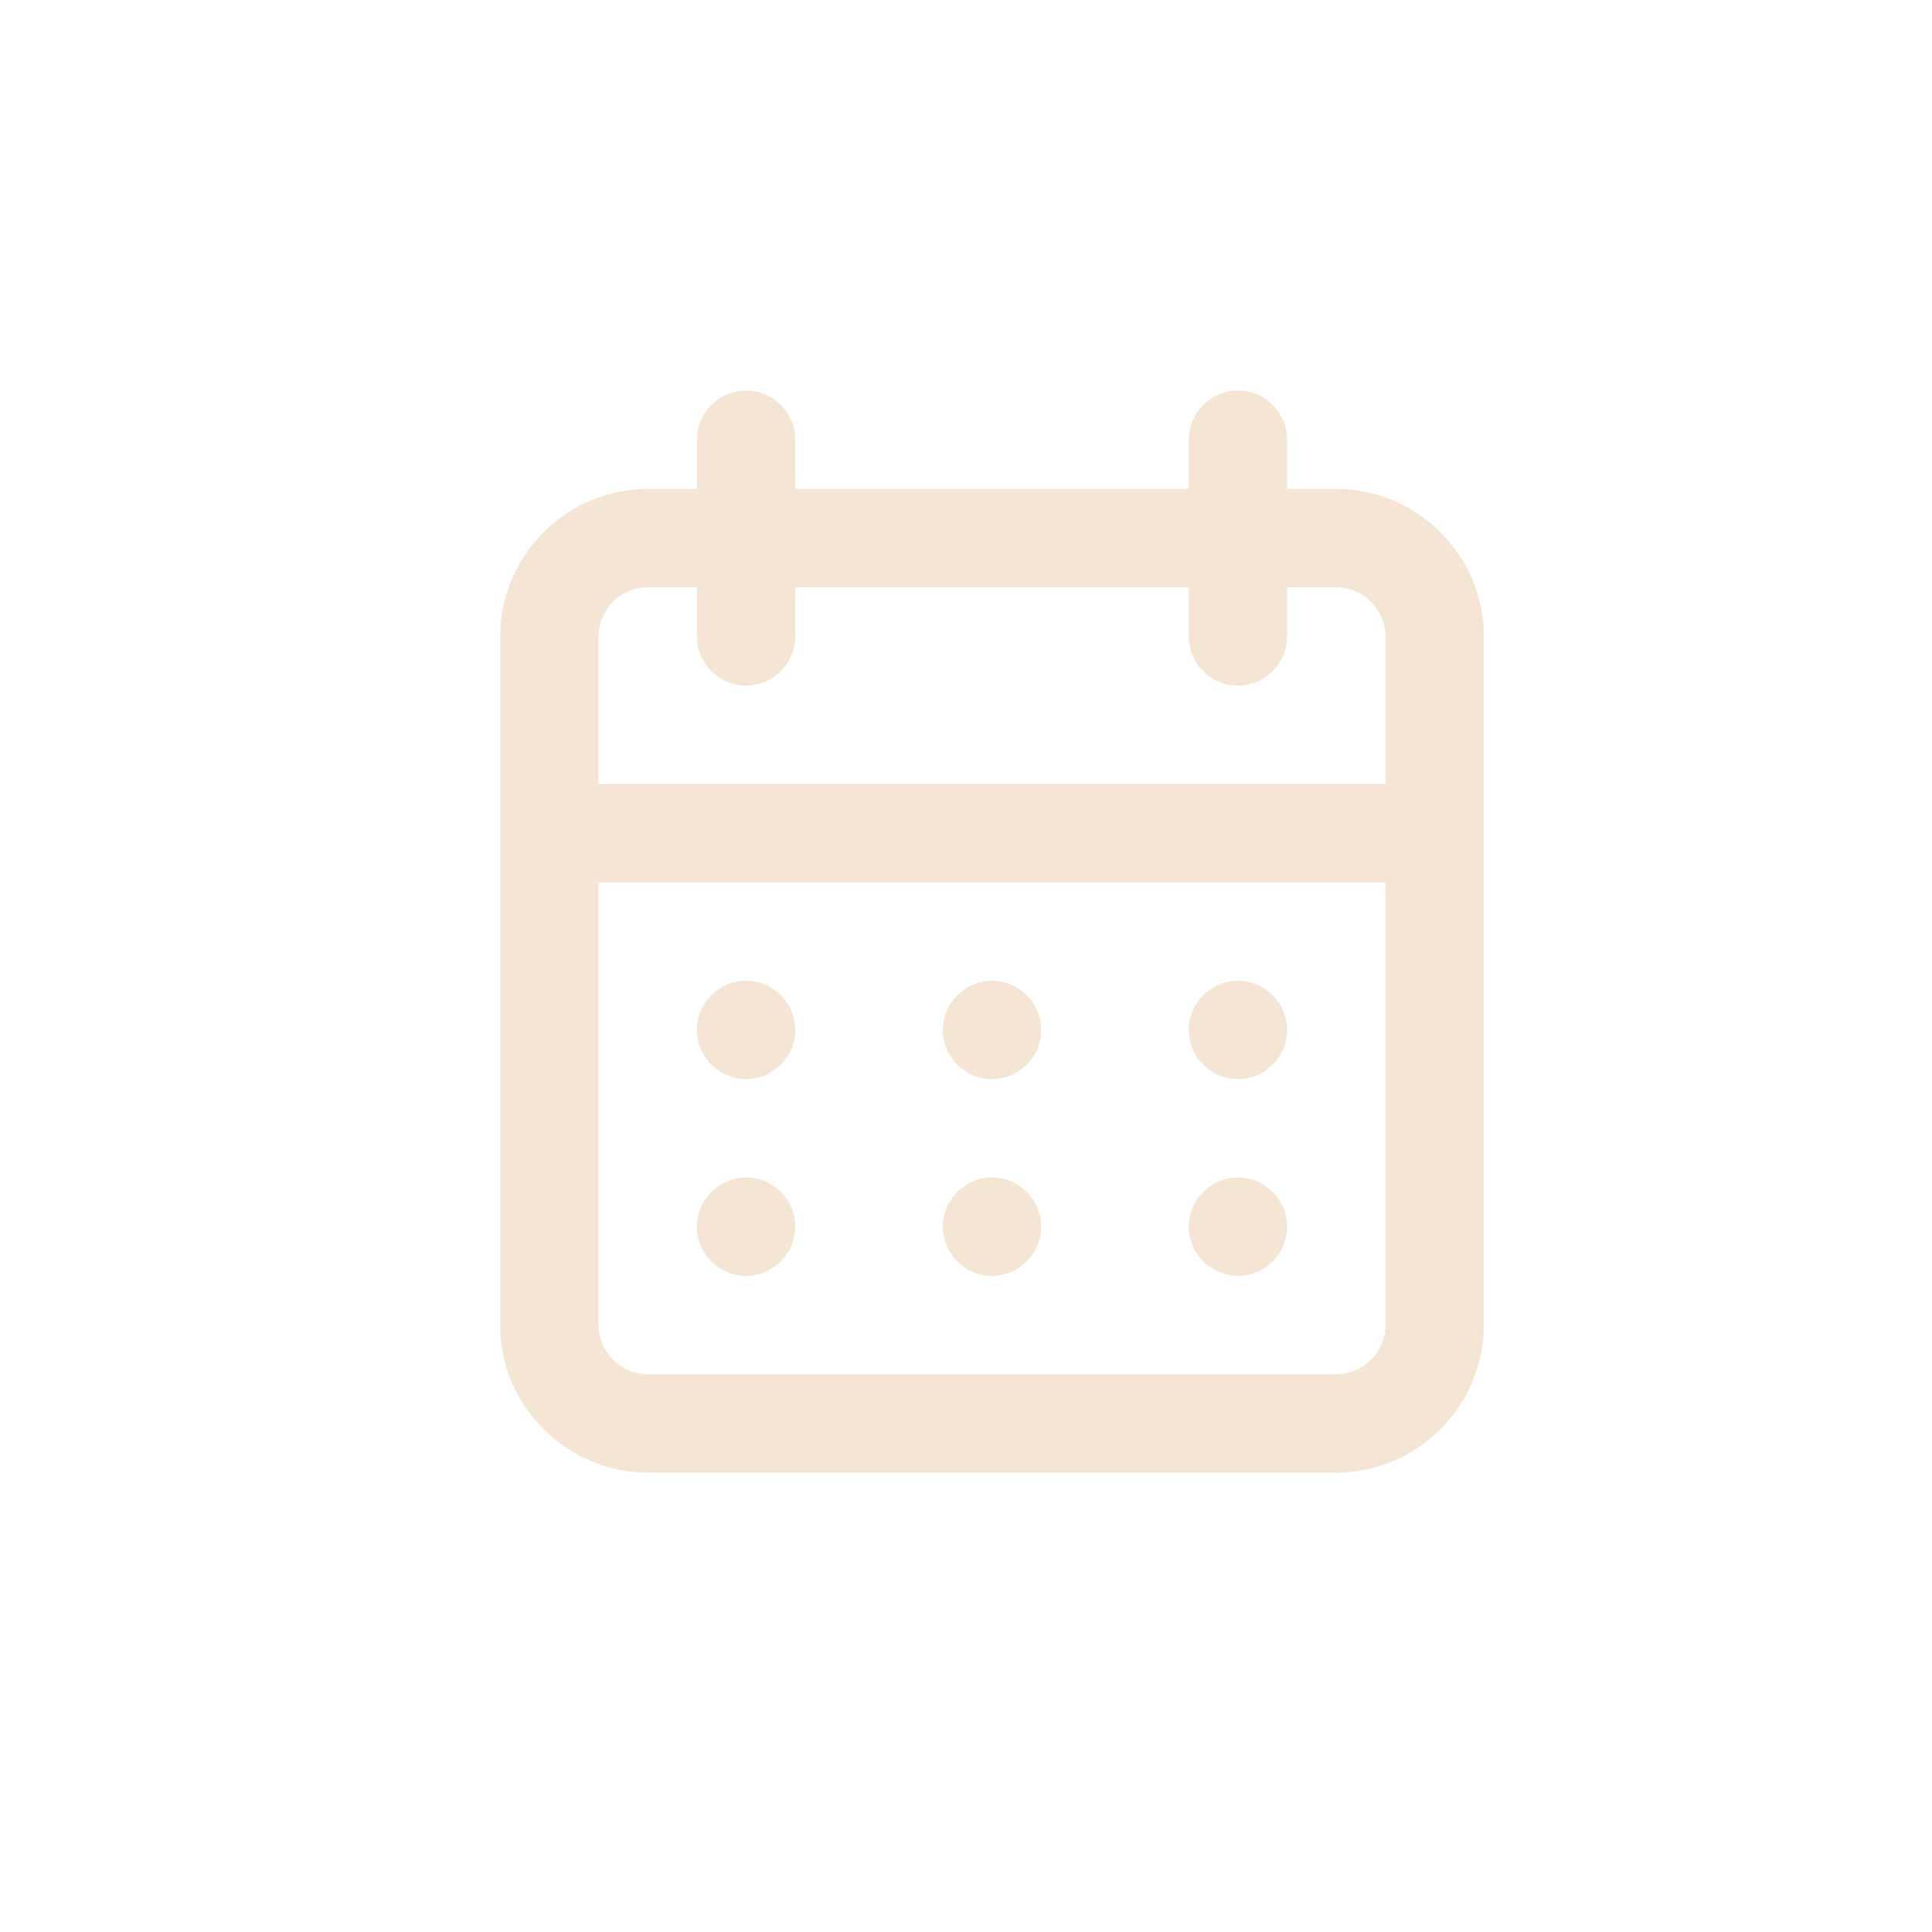 <?xml version="1.0" encoding="UTF-8" standalone="no"?>
<!DOCTYPE svg PUBLIC "-//W3C//DTD SVG 1.1//EN" "http://www.w3.org/Graphics/SVG/1.1/DTD/svg11.dtd">
<svg width="100%" height="100%" viewBox="0 0 800 800" version="1.1" xmlns="http://www.w3.org/2000/svg" xmlns:xlink="http://www.w3.org/1999/xlink" xml:space="preserve" xmlns:serif="http://www.serif.com/" style="fill-rule:evenodd;clip-rule:evenodd;stroke-linejoin:round;stroke-miterlimit:2;">
    <g transform="matrix(0.611,0,0,0.611,166.364,141.342)">
        <path d="M400,633.333C418.286,633.333 433.333,618.286 433.333,600C433.333,581.714 418.286,566.667 400,566.667C381.714,566.667 366.667,581.714 366.667,600C366.667,618.286 381.714,633.333 400,633.333ZM566.667,633.333C584.953,633.333 600,618.286 600,600C600,581.714 584.953,566.667 566.667,566.667C548.381,566.667 533.333,581.714 533.333,600C533.333,618.286 548.381,633.333 566.667,633.333ZM566.667,500C584.953,500 600,484.953 600,466.667C600,448.381 584.953,433.333 566.667,433.333C548.381,433.333 533.333,448.381 533.333,466.667C533.333,484.953 548.381,500 566.667,500ZM400,500C418.286,500 433.333,484.953 433.333,466.667C433.333,448.381 418.286,433.333 400,433.333C381.714,433.333 366.667,448.381 366.667,466.667C366.667,484.953 381.714,500 400,500ZM633.333,100L600,100L600,66.667C600,48.381 584.953,33.333 566.667,33.333C548.381,33.333 533.333,48.381 533.333,66.667L533.333,100L266.667,100L266.667,66.667C266.667,48.381 251.619,33.333 233.333,33.333C215.047,33.333 200,48.381 200,66.667L200,100L166.667,100C111.808,100 66.667,145.142 66.667,200L66.667,666.667C66.667,721.525 111.808,766.667 166.667,766.667L633.333,766.667C688.192,766.667 733.333,721.525 733.333,666.667L733.333,200C733.333,145.142 688.192,100 633.333,100ZM666.667,666.667C666.667,684.953 651.619,700 633.333,700L166.667,700C148.381,700 133.333,684.953 133.333,666.667L133.333,366.667L666.667,366.667L666.667,666.667ZM666.667,300L133.333,300L133.333,200C133.333,181.714 148.381,166.667 166.667,166.667L200,166.667L200,200C200,218.286 215.047,233.333 233.333,233.333C251.619,233.333 266.667,218.286 266.667,200L266.667,166.667L533.333,166.667L533.333,200C533.333,218.286 548.381,233.333 566.667,233.333C584.953,233.333 600,218.286 600,200L600,166.667L633.333,166.667C651.619,166.667 666.667,181.714 666.667,200L666.667,300ZM233.333,500C251.619,500 266.667,484.953 266.667,466.667C266.667,448.381 251.619,433.333 233.333,433.333C215.047,433.333 200,448.381 200,466.667C200,484.953 215.047,500 233.333,500ZM233.333,633.333C251.619,633.333 266.667,618.286 266.667,600C266.667,581.714 251.619,566.667 233.333,566.667C215.047,566.667 200,581.714 200,600C200,618.286 215.047,633.333 233.333,633.333Z" style="fill:rgb(245,229,213);fill-rule:nonzero;"/>
    </g>
</svg>
